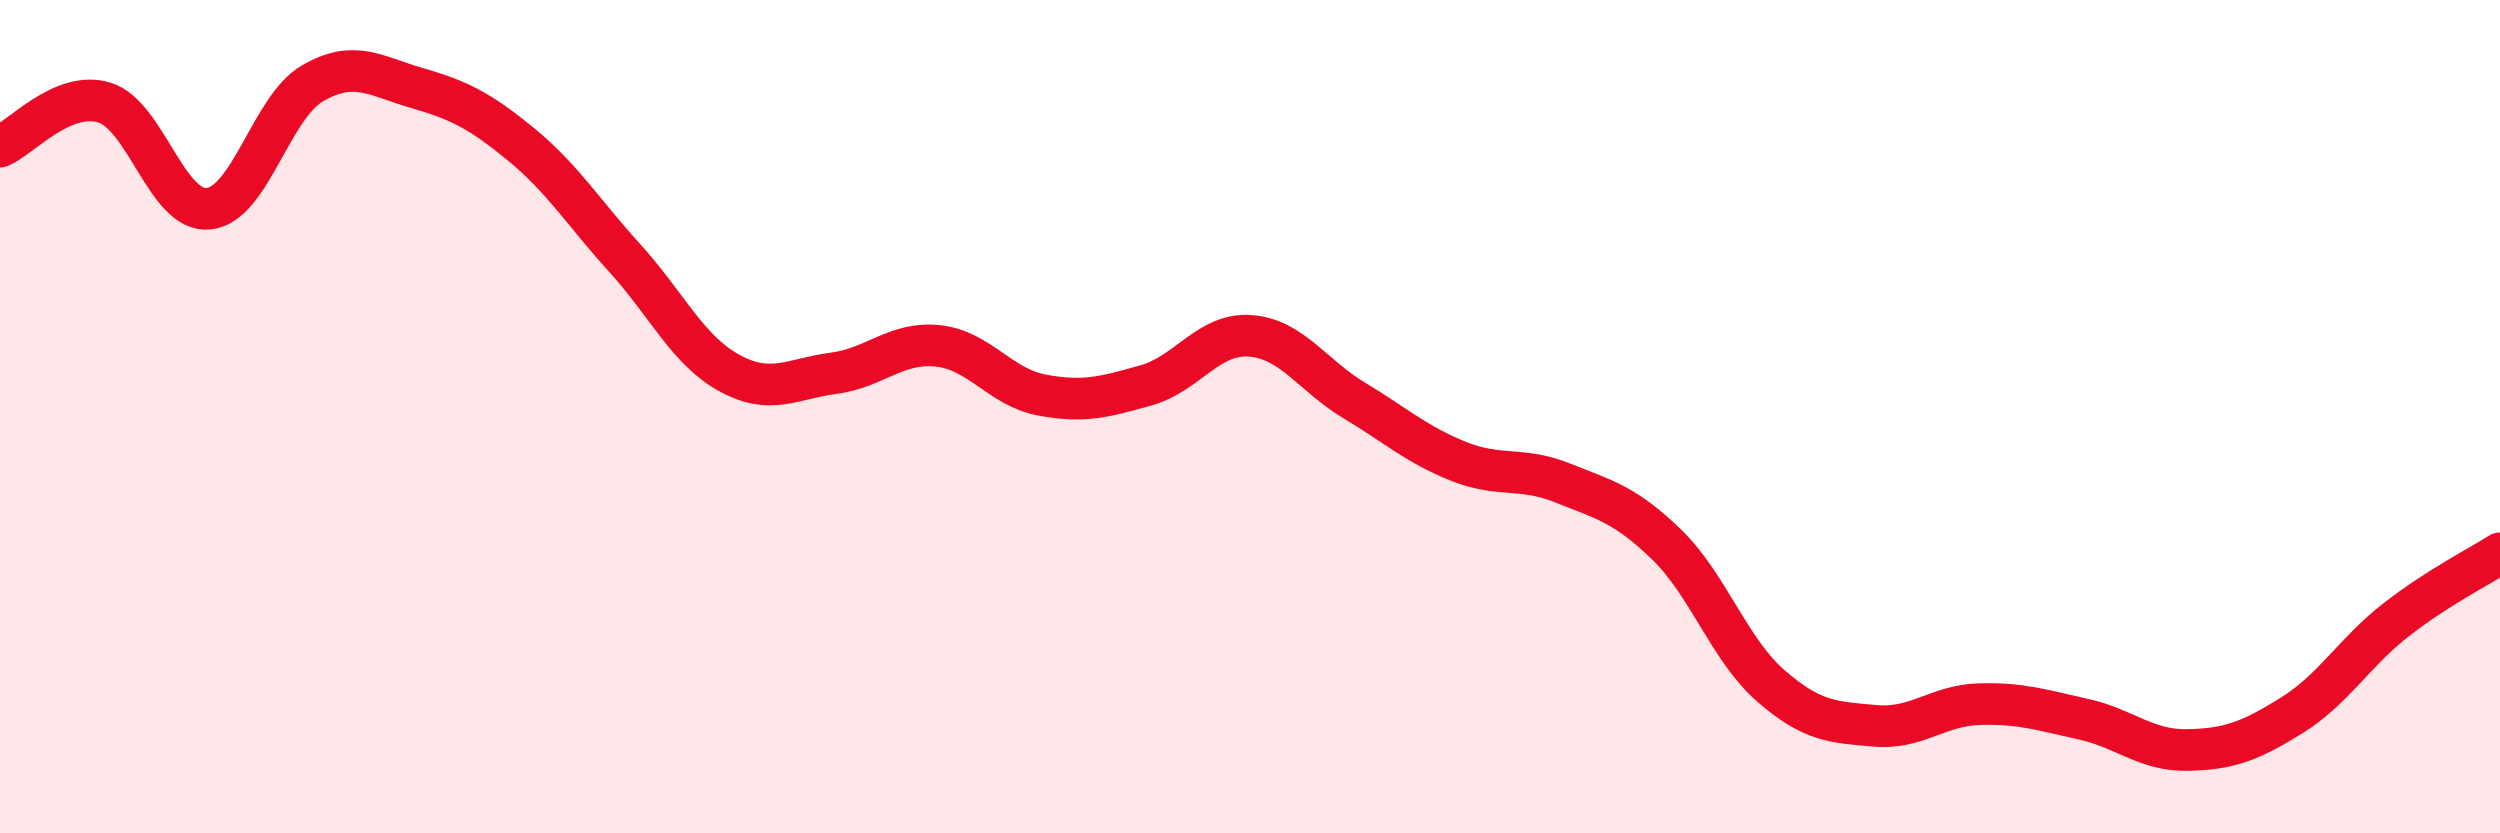 
    <svg width="60" height="20" viewBox="0 0 60 20" xmlns="http://www.w3.org/2000/svg">
      <path
        d="M 0,3.52 C 0.5,3.31 1.5,2.16 2.5,2.46 C 3.5,2.76 4,5.1 5,5.01 C 6,4.92 6.5,2.58 7.5,2 C 8.5,1.42 9,1.82 10,2.11 C 11,2.4 11.5,2.64 12.5,3.46 C 13.5,4.28 14,5.1 15,6.2 C 16,7.3 16.5,8.4 17.5,8.95 C 18.5,9.5 19,9.09 20,8.96 C 21,8.83 21.5,8.2 22.5,8.3 C 23.5,8.4 24,9.29 25,9.48 C 26,9.67 26.5,9.53 27.5,9.25 C 28.5,8.97 29,7.99 30,8.06 C 31,8.13 31.5,9.01 32.5,9.61 C 33.5,10.21 34,10.67 35,11.07 C 36,11.47 36.5,11.19 37.5,11.59 C 38.5,11.99 39,12.1 40,13.07 C 41,14.04 41.5,15.59 42.5,16.46 C 43.5,17.33 44,17.33 45,17.42 C 46,17.51 46.5,16.93 47.5,16.9 C 48.5,16.87 49,17.04 50,17.26 C 51,17.48 51.5,18.02 52.5,18 C 53.5,17.98 54,17.79 55,17.17 C 56,16.55 56.5,15.66 57.5,14.88 C 58.5,14.1 59.5,13.6 60,13.28L60 20L0 20Z"
        fill="#EB0A25"
        opacity="0.1"
        stroke-linecap="round"
        stroke-linejoin="round"
      />
      <path
        d="M 0,3.52 C 0.5,3.31 1.5,2.16 2.5,2.46 C 3.5,2.76 4,5.1 5,5.01 C 6,4.92 6.5,2.58 7.5,2 C 8.5,1.42 9,1.82 10,2.11 C 11,2.4 11.5,2.64 12.5,3.46 C 13.5,4.28 14,5.1 15,6.2 C 16,7.3 16.5,8.4 17.5,8.95 C 18.5,9.5 19,9.09 20,8.96 C 21,8.83 21.5,8.2 22.5,8.3 C 23.5,8.4 24,9.29 25,9.48 C 26,9.67 26.5,9.53 27.5,9.25 C 28.5,8.97 29,7.99 30,8.06 C 31,8.13 31.5,9.01 32.5,9.61 C 33.5,10.21 34,10.67 35,11.07 C 36,11.47 36.5,11.19 37.5,11.59 C 38.5,11.99 39,12.1 40,13.07 C 41,14.04 41.5,15.59 42.5,16.46 C 43.5,17.33 44,17.33 45,17.42 C 46,17.51 46.5,16.93 47.5,16.9 C 48.5,16.87 49,17.04 50,17.26 C 51,17.48 51.5,18.02 52.5,18 C 53.5,17.98 54,17.79 55,17.17 C 56,16.55 56.5,15.66 57.5,14.88 C 58.5,14.1 59.5,13.6 60,13.28"
        stroke="#EB0A25"
        stroke-width="1"
        fill="none"
        stroke-linecap="round"
        stroke-linejoin="round"
      />
    </svg>
  